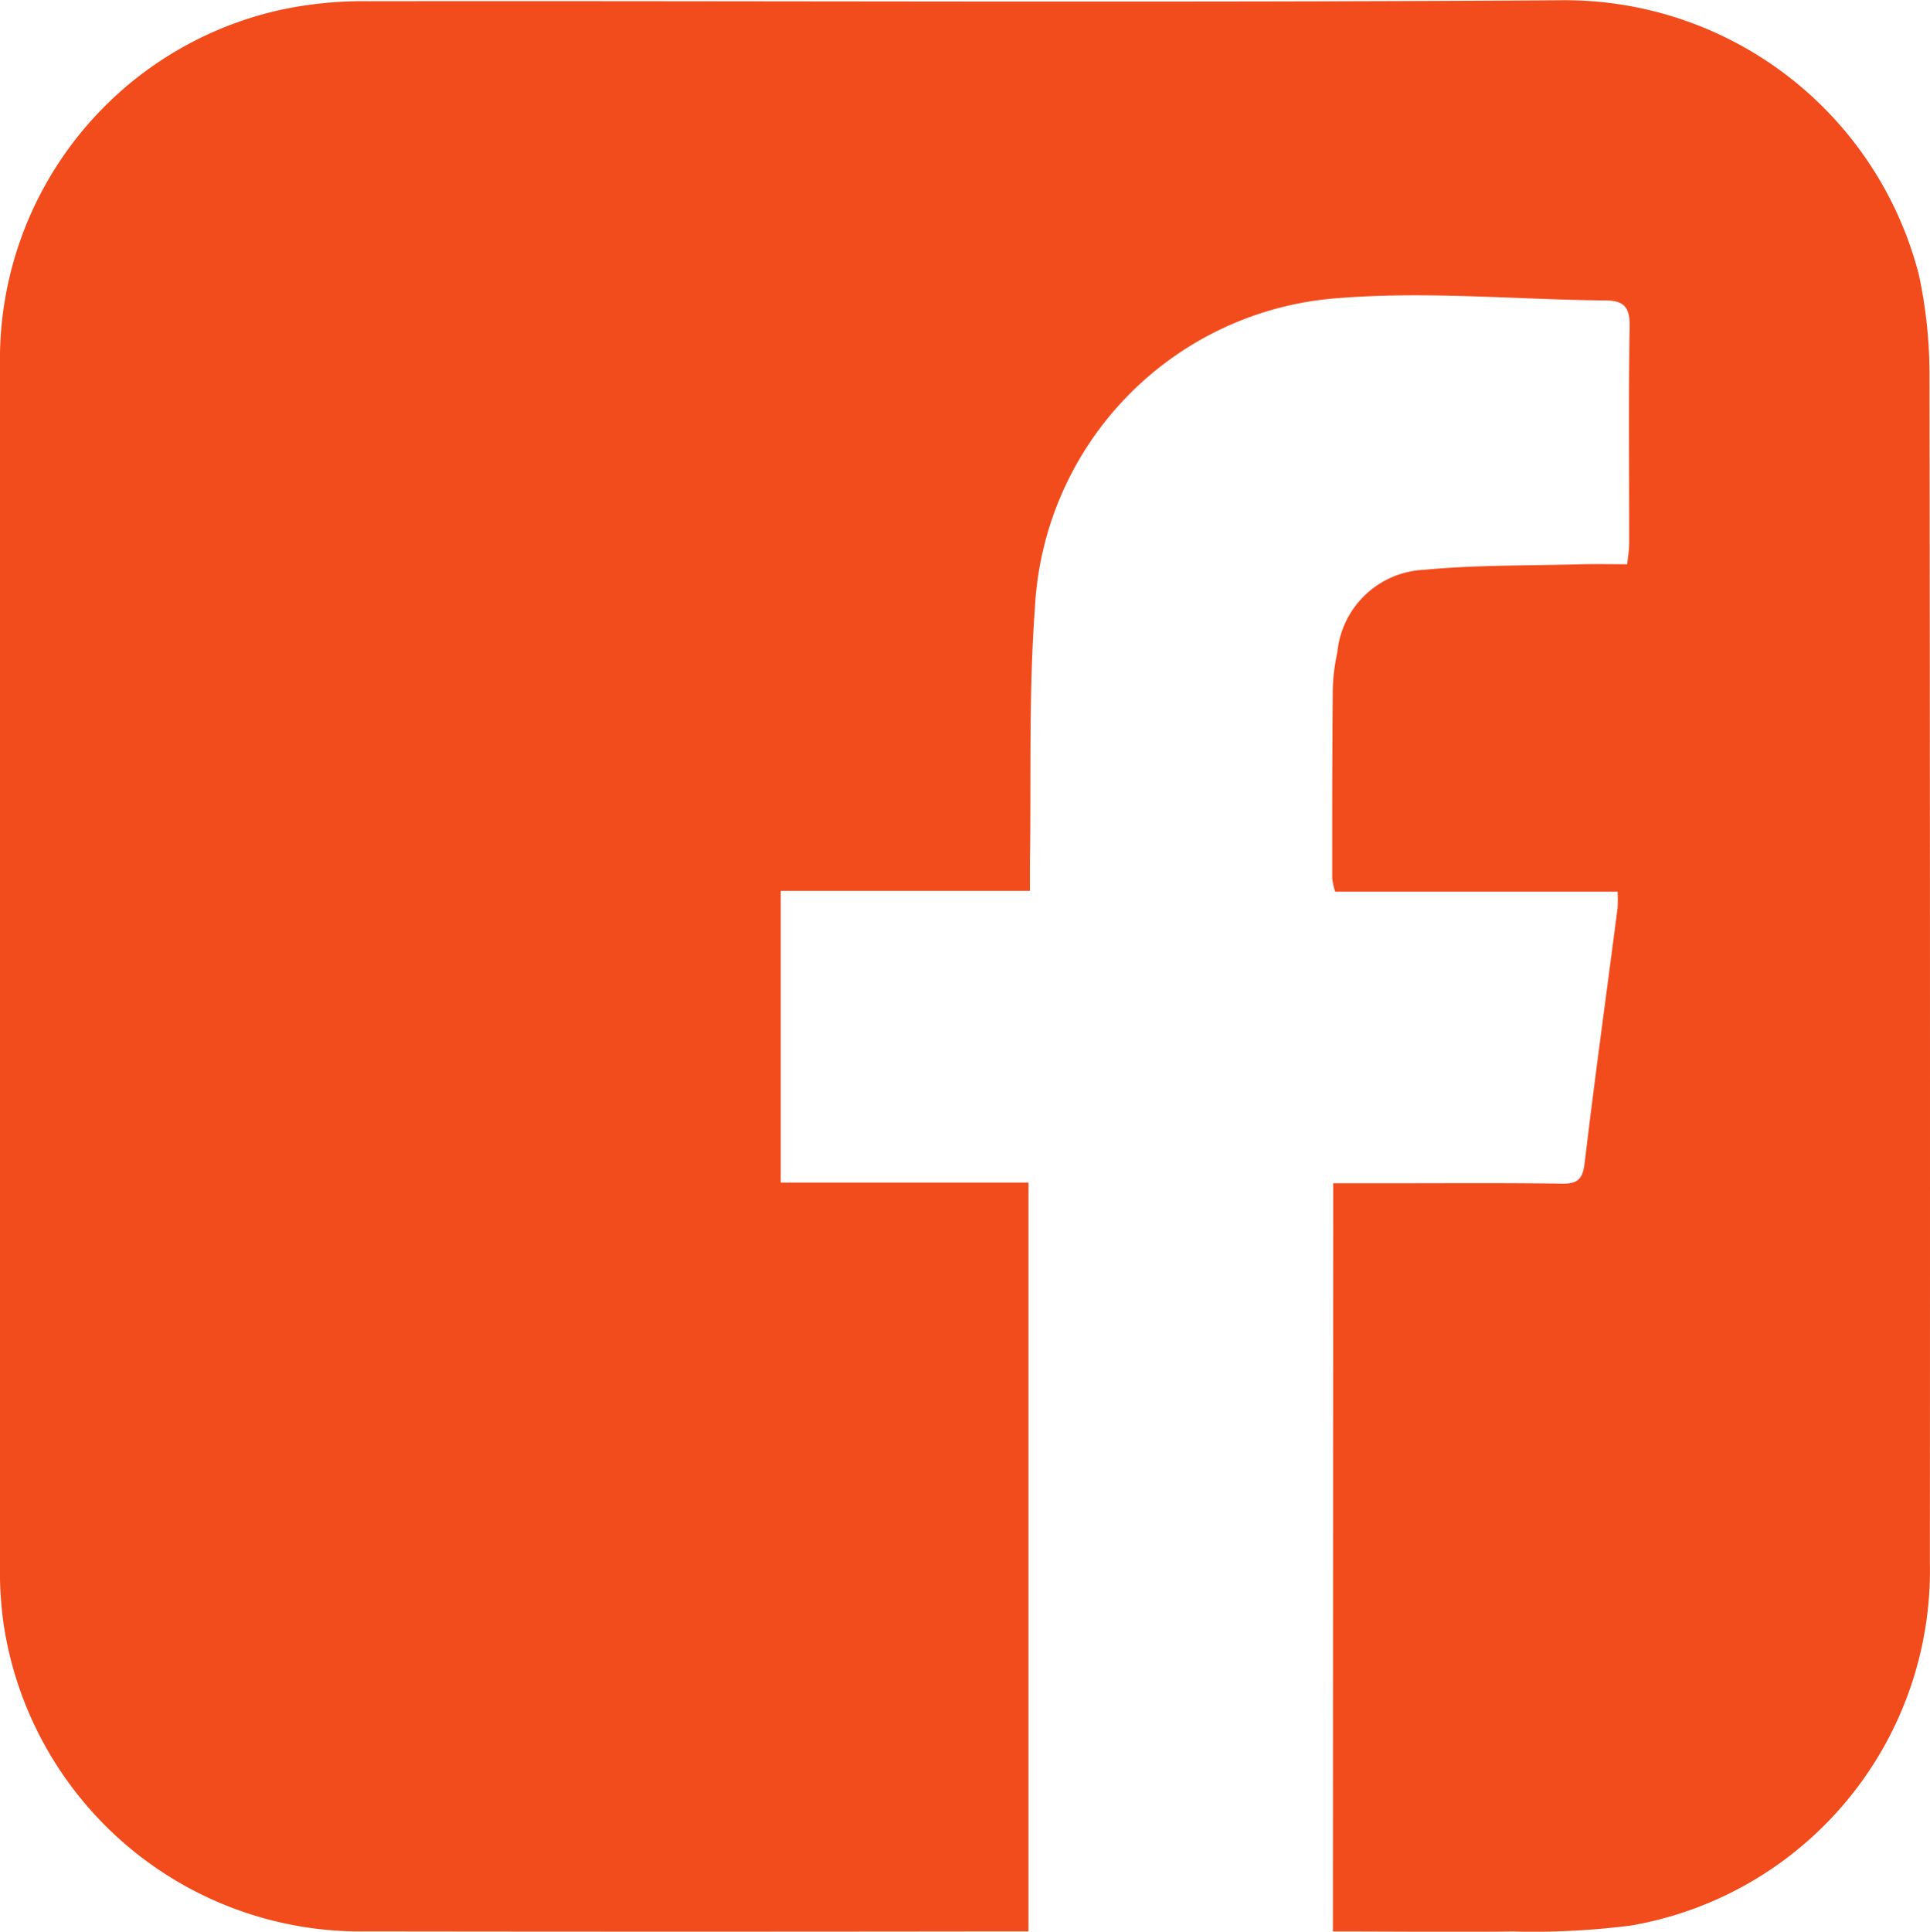 <svg xmlns="http://www.w3.org/2000/svg" width="30.251" height="30.27" viewBox="0 0 30.251 30.27">
  <path id="Trazado_18482" data-name="Trazado 18482" d="M20.892,31.591c.97,0,1.9.01,2.825,0a12.013,12.013,0,0,0,1.853-.094,5.646,5.646,0,0,0,4.679-5.682q.006-9.332-.006-18.666a7.4,7.4,0,0,0-.17-1.534,5.73,5.73,0,0,0-5.63-4.287C18.222,1.369,12,1.335,5.78,1.343a6.186,6.186,0,0,0-1.366.132A5.609,5.609,0,0,0,0,7.06q-.011,9.384,0,18.769a5.971,5.971,0,0,0,.054.927A5.658,5.658,0,0,0,5.751,31.59q4.993.007,9.986,0h.384V19.855H12.238v-4.57h3.905c0-.169,0-.3,0-.438.021-1.332-.02-2.666.078-3.991A5.131,5.131,0,0,1,21,5.994c1.376-.109,2.77.025,4.156.038.292,0,.392.1.387.4-.018,1.136-.006,2.272-.007,3.409,0,.1-.018.2-.031.325-.254,0-.482-.005-.709,0-.825.023-1.653.009-2.474.087a1.43,1.43,0,0,0-1.36,1.291,3.025,3.025,0,0,0-.072.579c-.009.986-.009,1.974-.009,2.962a1.088,1.088,0,0,0,.047.212h4.426a2.215,2.215,0,0,1,0,.259c-.173,1.331-.357,2.66-.516,3.992-.03.252-.107.328-.357.324-.918-.013-1.836-.006-2.754-.006h-.83Z" transform="translate(0 -1.324)" fill="#f24c1d"/>
</svg>

